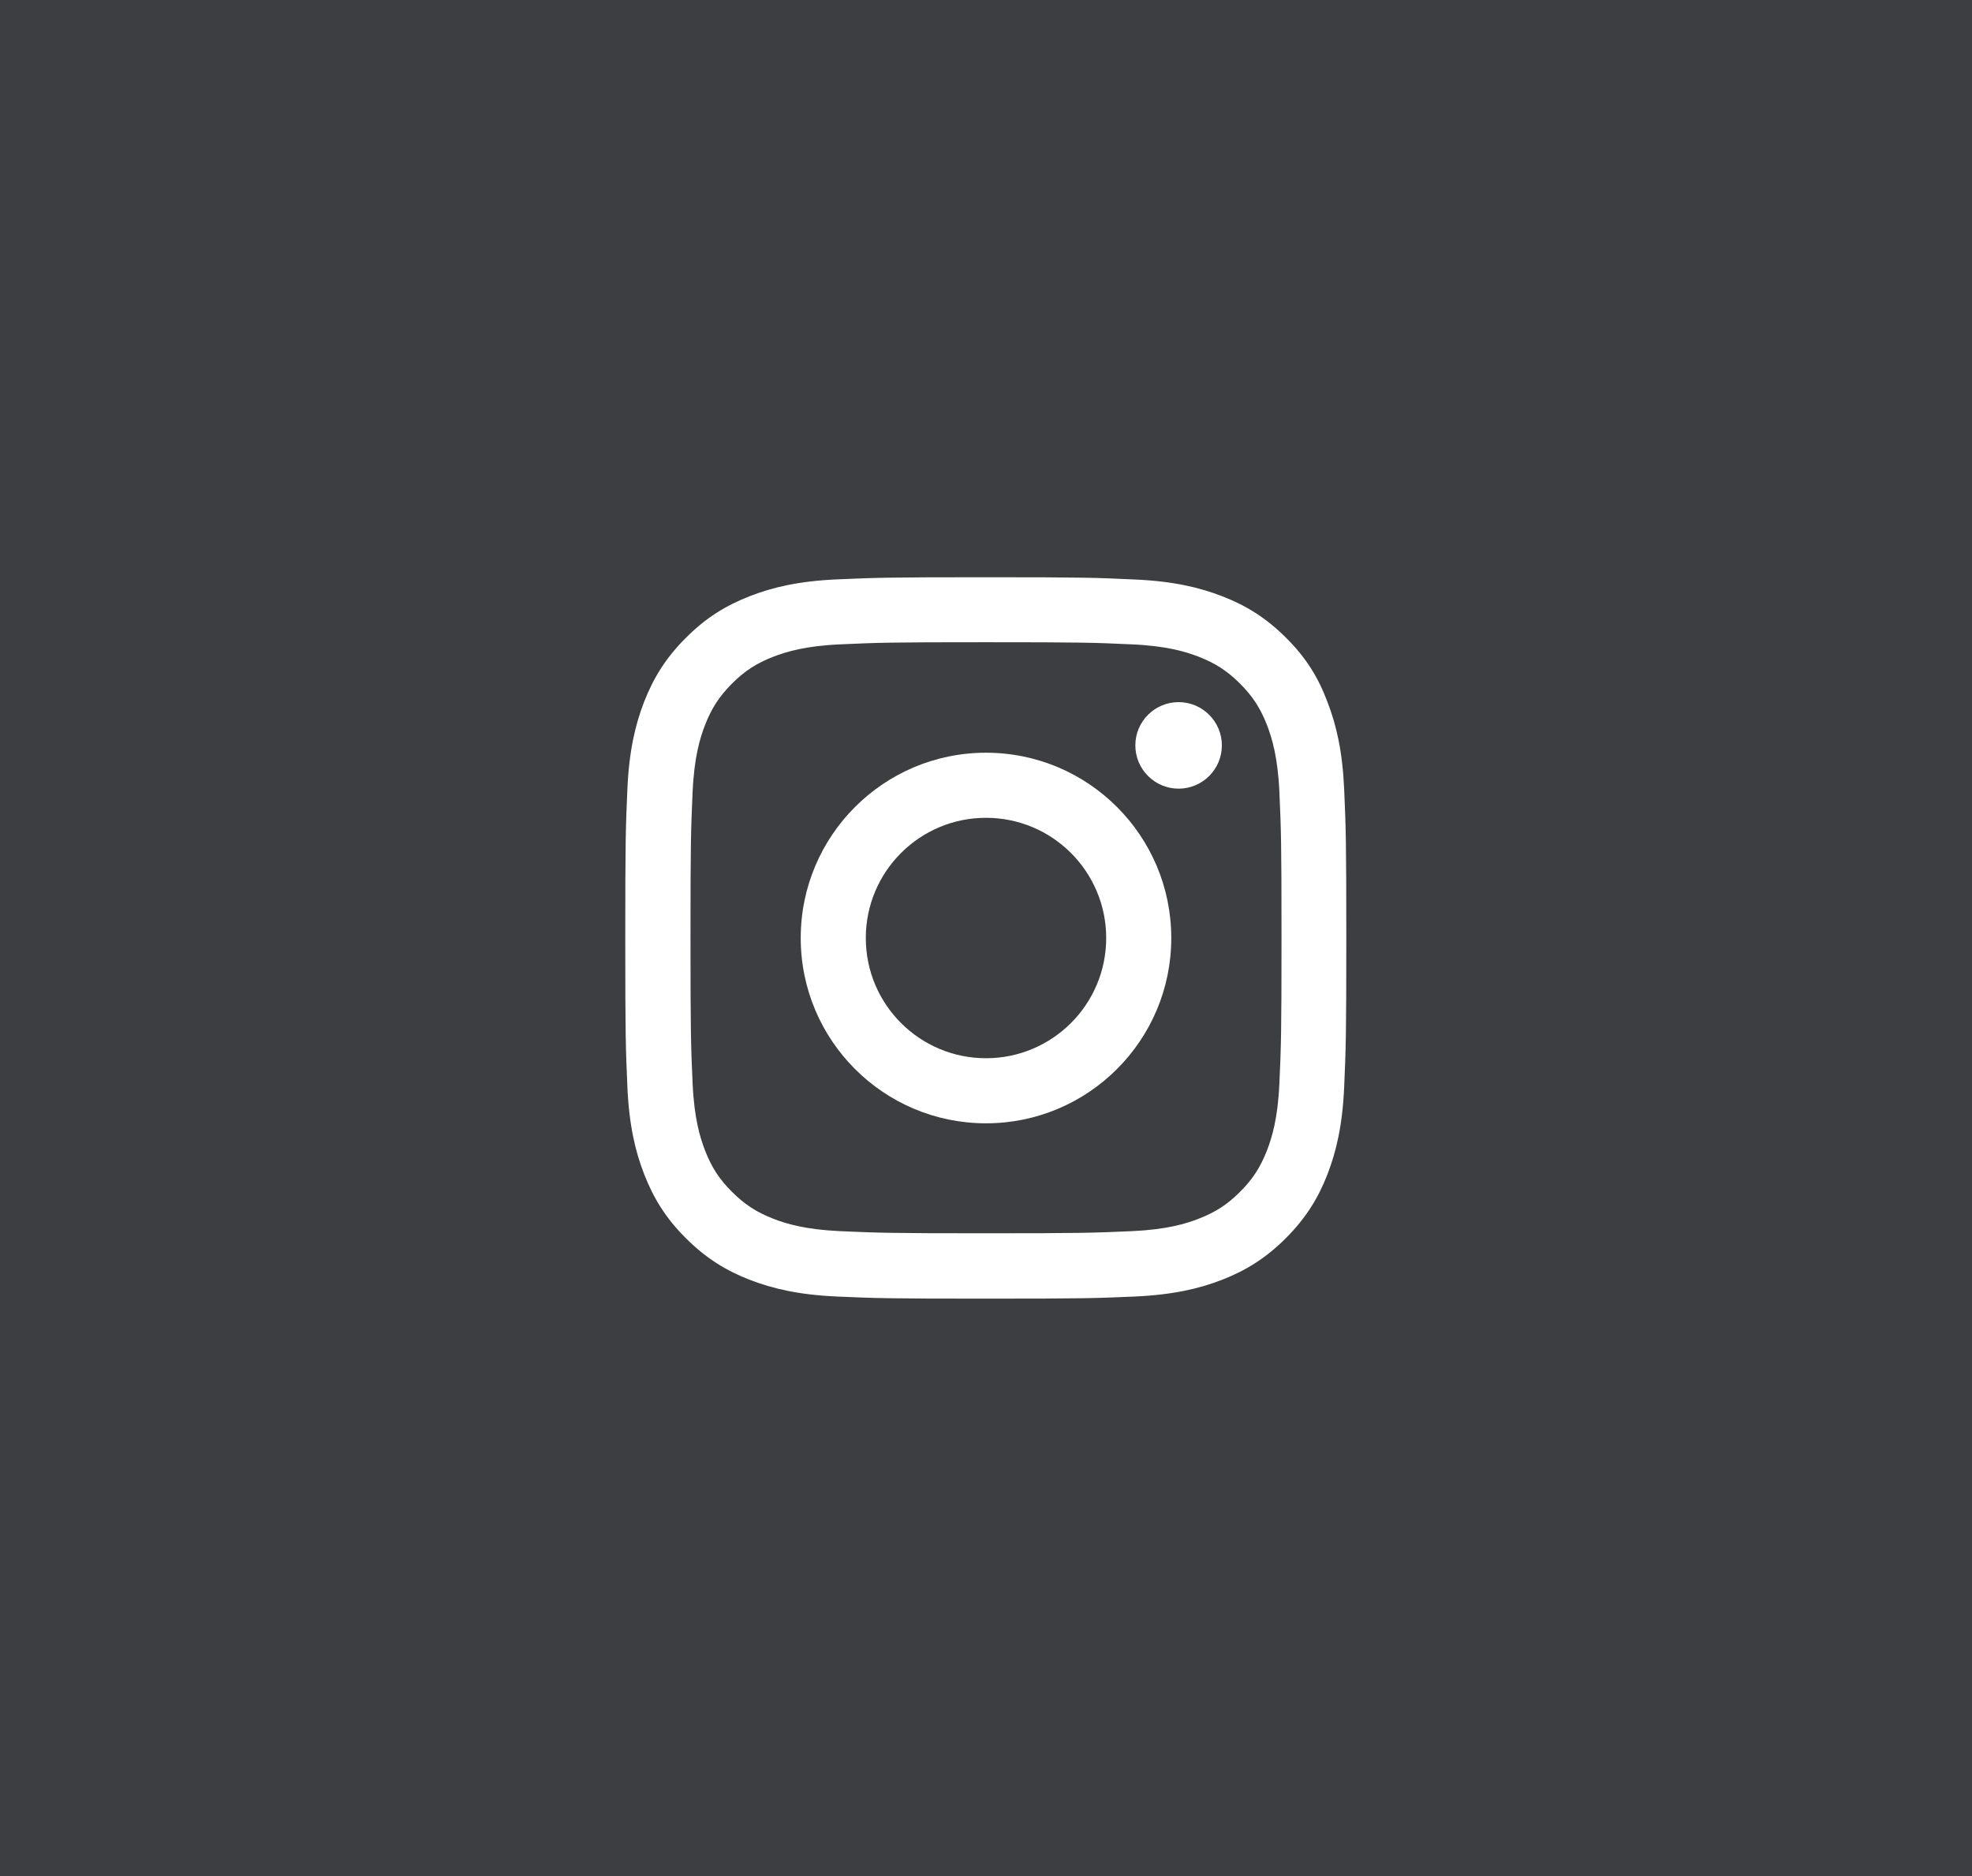 <svg width="41" height="39" viewBox="0 0 41 39" fill="none" xmlns="http://www.w3.org/2000/svg">
<rect width="41" height="39" fill="#3C3E41"/>
<g clip-path="url(#clip0_51_62)">
<path d="M20.5 13.351C22.504 13.351 22.741 13.359 23.529 13.395C24.262 13.427 24.657 13.55 24.921 13.652C25.27 13.787 25.521 13.951 25.782 14.212C26.046 14.476 26.207 14.725 26.342 15.073C26.444 15.337 26.567 15.735 26.6 16.465C26.635 17.256 26.644 17.493 26.644 19.494C26.644 21.498 26.635 21.735 26.6 22.523C26.567 23.256 26.444 23.651 26.342 23.915C26.207 24.264 26.043 24.516 25.782 24.776C25.519 25.04 25.27 25.201 24.921 25.336C24.657 25.439 24.259 25.561 23.529 25.594C22.738 25.629 22.501 25.638 20.5 25.638C18.496 25.638 18.259 25.629 17.471 25.594C16.738 25.561 16.343 25.439 16.079 25.336C15.73 25.201 15.479 25.037 15.218 24.776C14.954 24.513 14.793 24.264 14.658 23.915C14.556 23.651 14.433 23.253 14.4 22.523C14.365 21.732 14.356 21.495 14.356 19.494C14.356 17.49 14.365 17.253 14.4 16.465C14.433 15.732 14.556 15.337 14.658 15.073C14.793 14.725 14.957 14.473 15.218 14.212C15.481 13.948 15.73 13.787 16.079 13.652C16.343 13.55 16.741 13.427 17.471 13.395C18.259 13.359 18.496 13.351 20.5 13.351ZM20.5 12C18.464 12 18.209 12.009 17.409 12.044C16.612 12.079 16.064 12.208 15.59 12.393C15.095 12.586 14.676 12.841 14.26 13.26C13.841 13.676 13.586 14.095 13.393 14.587C13.208 15.065 13.079 15.609 13.044 16.406C13.009 17.209 13 17.464 13 19.5C13 21.536 13.009 21.791 13.044 22.591C13.079 23.388 13.208 23.936 13.393 24.41C13.586 24.905 13.841 25.324 14.26 25.74C14.676 26.156 15.095 26.414 15.587 26.605C16.064 26.789 16.609 26.918 17.406 26.953C18.206 26.988 18.461 26.997 20.497 26.997C22.533 26.997 22.788 26.988 23.588 26.953C24.385 26.918 24.933 26.789 25.407 26.605C25.899 26.414 26.318 26.156 26.734 25.74C27.15 25.324 27.408 24.905 27.599 24.413C27.783 23.936 27.912 23.391 27.947 22.594C27.982 21.794 27.991 21.539 27.991 19.503C27.991 17.467 27.982 17.212 27.947 16.412C27.912 15.615 27.783 15.067 27.599 14.593C27.414 14.095 27.159 13.676 26.74 13.26C26.324 12.844 25.905 12.586 25.413 12.396C24.936 12.211 24.391 12.082 23.594 12.047C22.791 12.009 22.536 12 20.5 12Z" fill="white"/>
<path d="M20.5 15.648C18.373 15.648 16.648 17.373 16.648 19.5C16.648 21.627 18.373 23.352 20.5 23.352C22.627 23.352 24.352 21.627 24.352 19.5C24.352 17.373 22.627 15.648 20.5 15.648ZM20.5 21.999C19.12 21.999 18.001 20.88 18.001 19.5C18.001 18.12 19.12 17.001 20.5 17.001C21.88 17.001 22.999 18.12 22.999 19.5C22.999 20.88 21.88 21.999 20.5 21.999Z" fill="white"/>
<path d="M25.404 15.495C25.404 15.993 25 16.395 24.505 16.395C24.007 16.395 23.605 15.99 23.605 15.495C23.605 14.997 24.01 14.596 24.505 14.596C25 14.596 25.404 15 25.404 15.495Z" fill="white"/>
</g>
<defs>
<clipPath id="clip0_51_62">
<rect width="15" height="15" fill="white" transform="translate(13 12)"/>
</clipPath>
</defs>
</svg>
